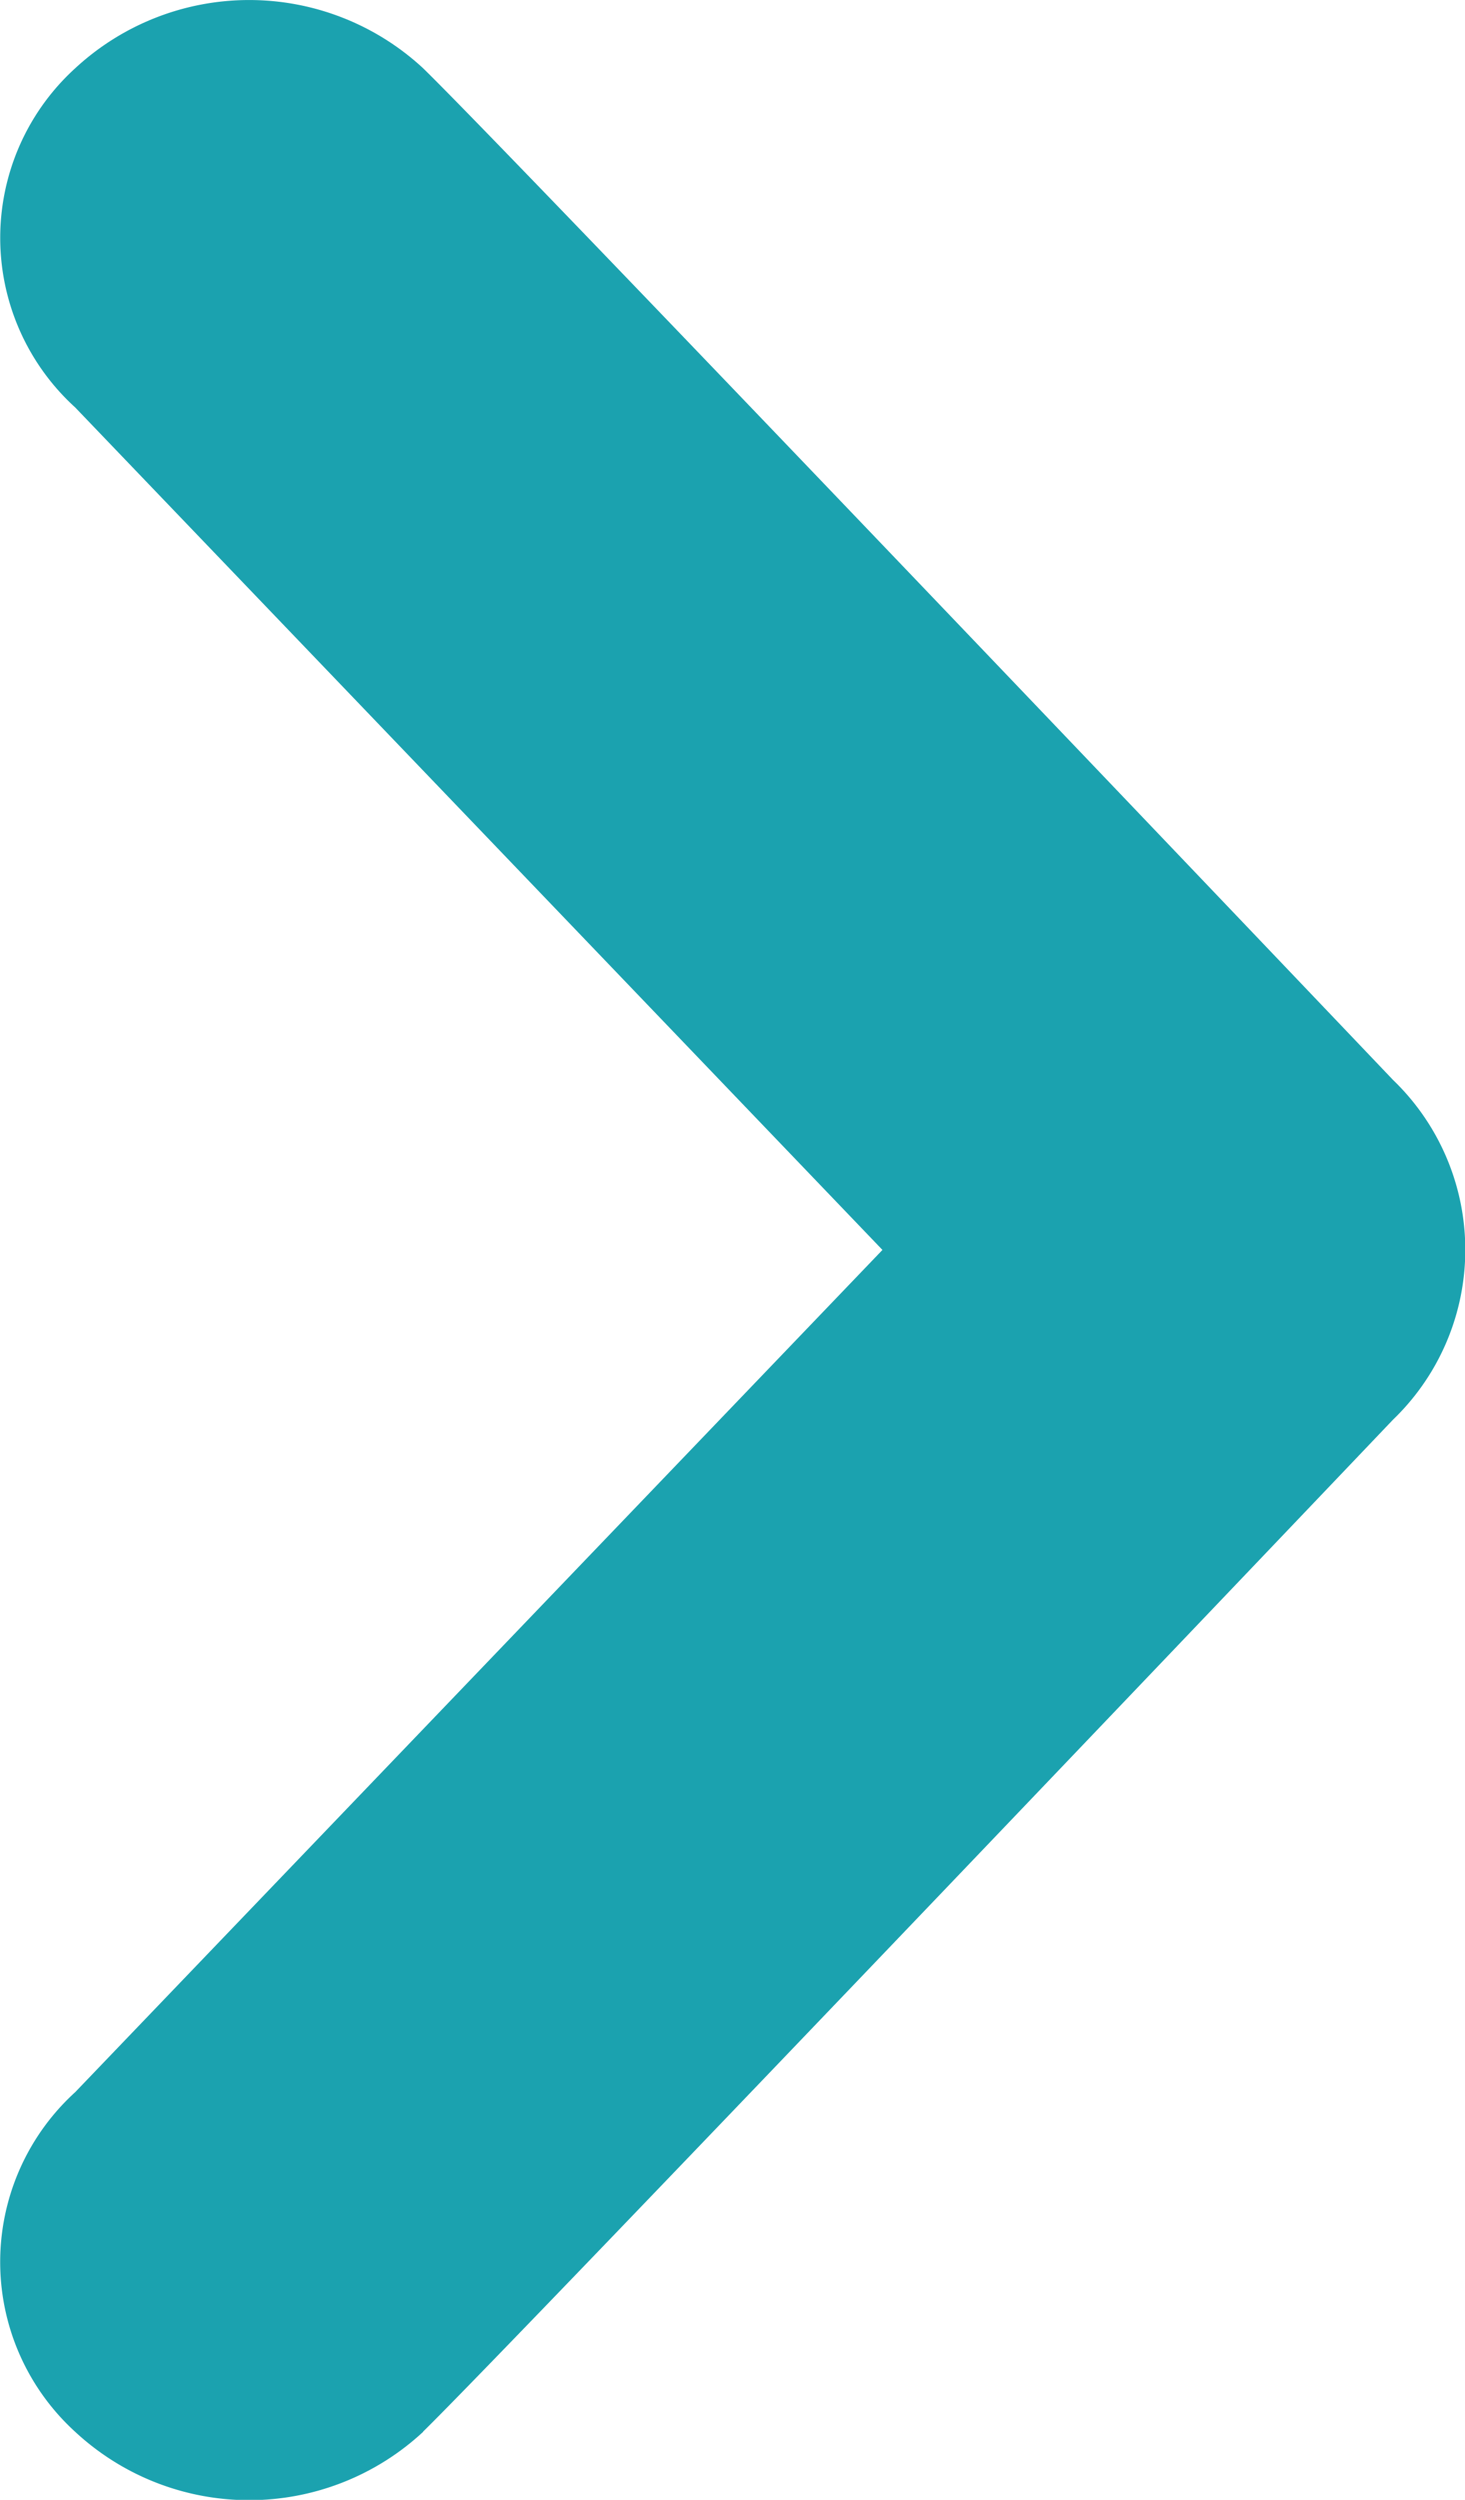 <svg xmlns="http://www.w3.org/2000/svg" width="5.862" height="10" viewBox="0 0 5.862 10">
  <g id="Group_5" data-name="Group 5" transform="translate(31.024 -13.312)">
    <path id="Shape" d="M4.17.273C3.81.625.289,4.321.289,4.321a.943.943,0,0,0,0,1.359S3.81,9.377,4.17,9.727a1.024,1.024,0,0,0,1.392,0,.917.917,0,0,0,0-1.357L2.332,5l3.23-3.369a.919.919,0,0,0,0-1.359,1.023,1.023,0,0,0-1.392,0Z" transform="translate(-25.161 23.312) rotate(180)" fill="#1ba2af"/>
  </g>
</svg>
